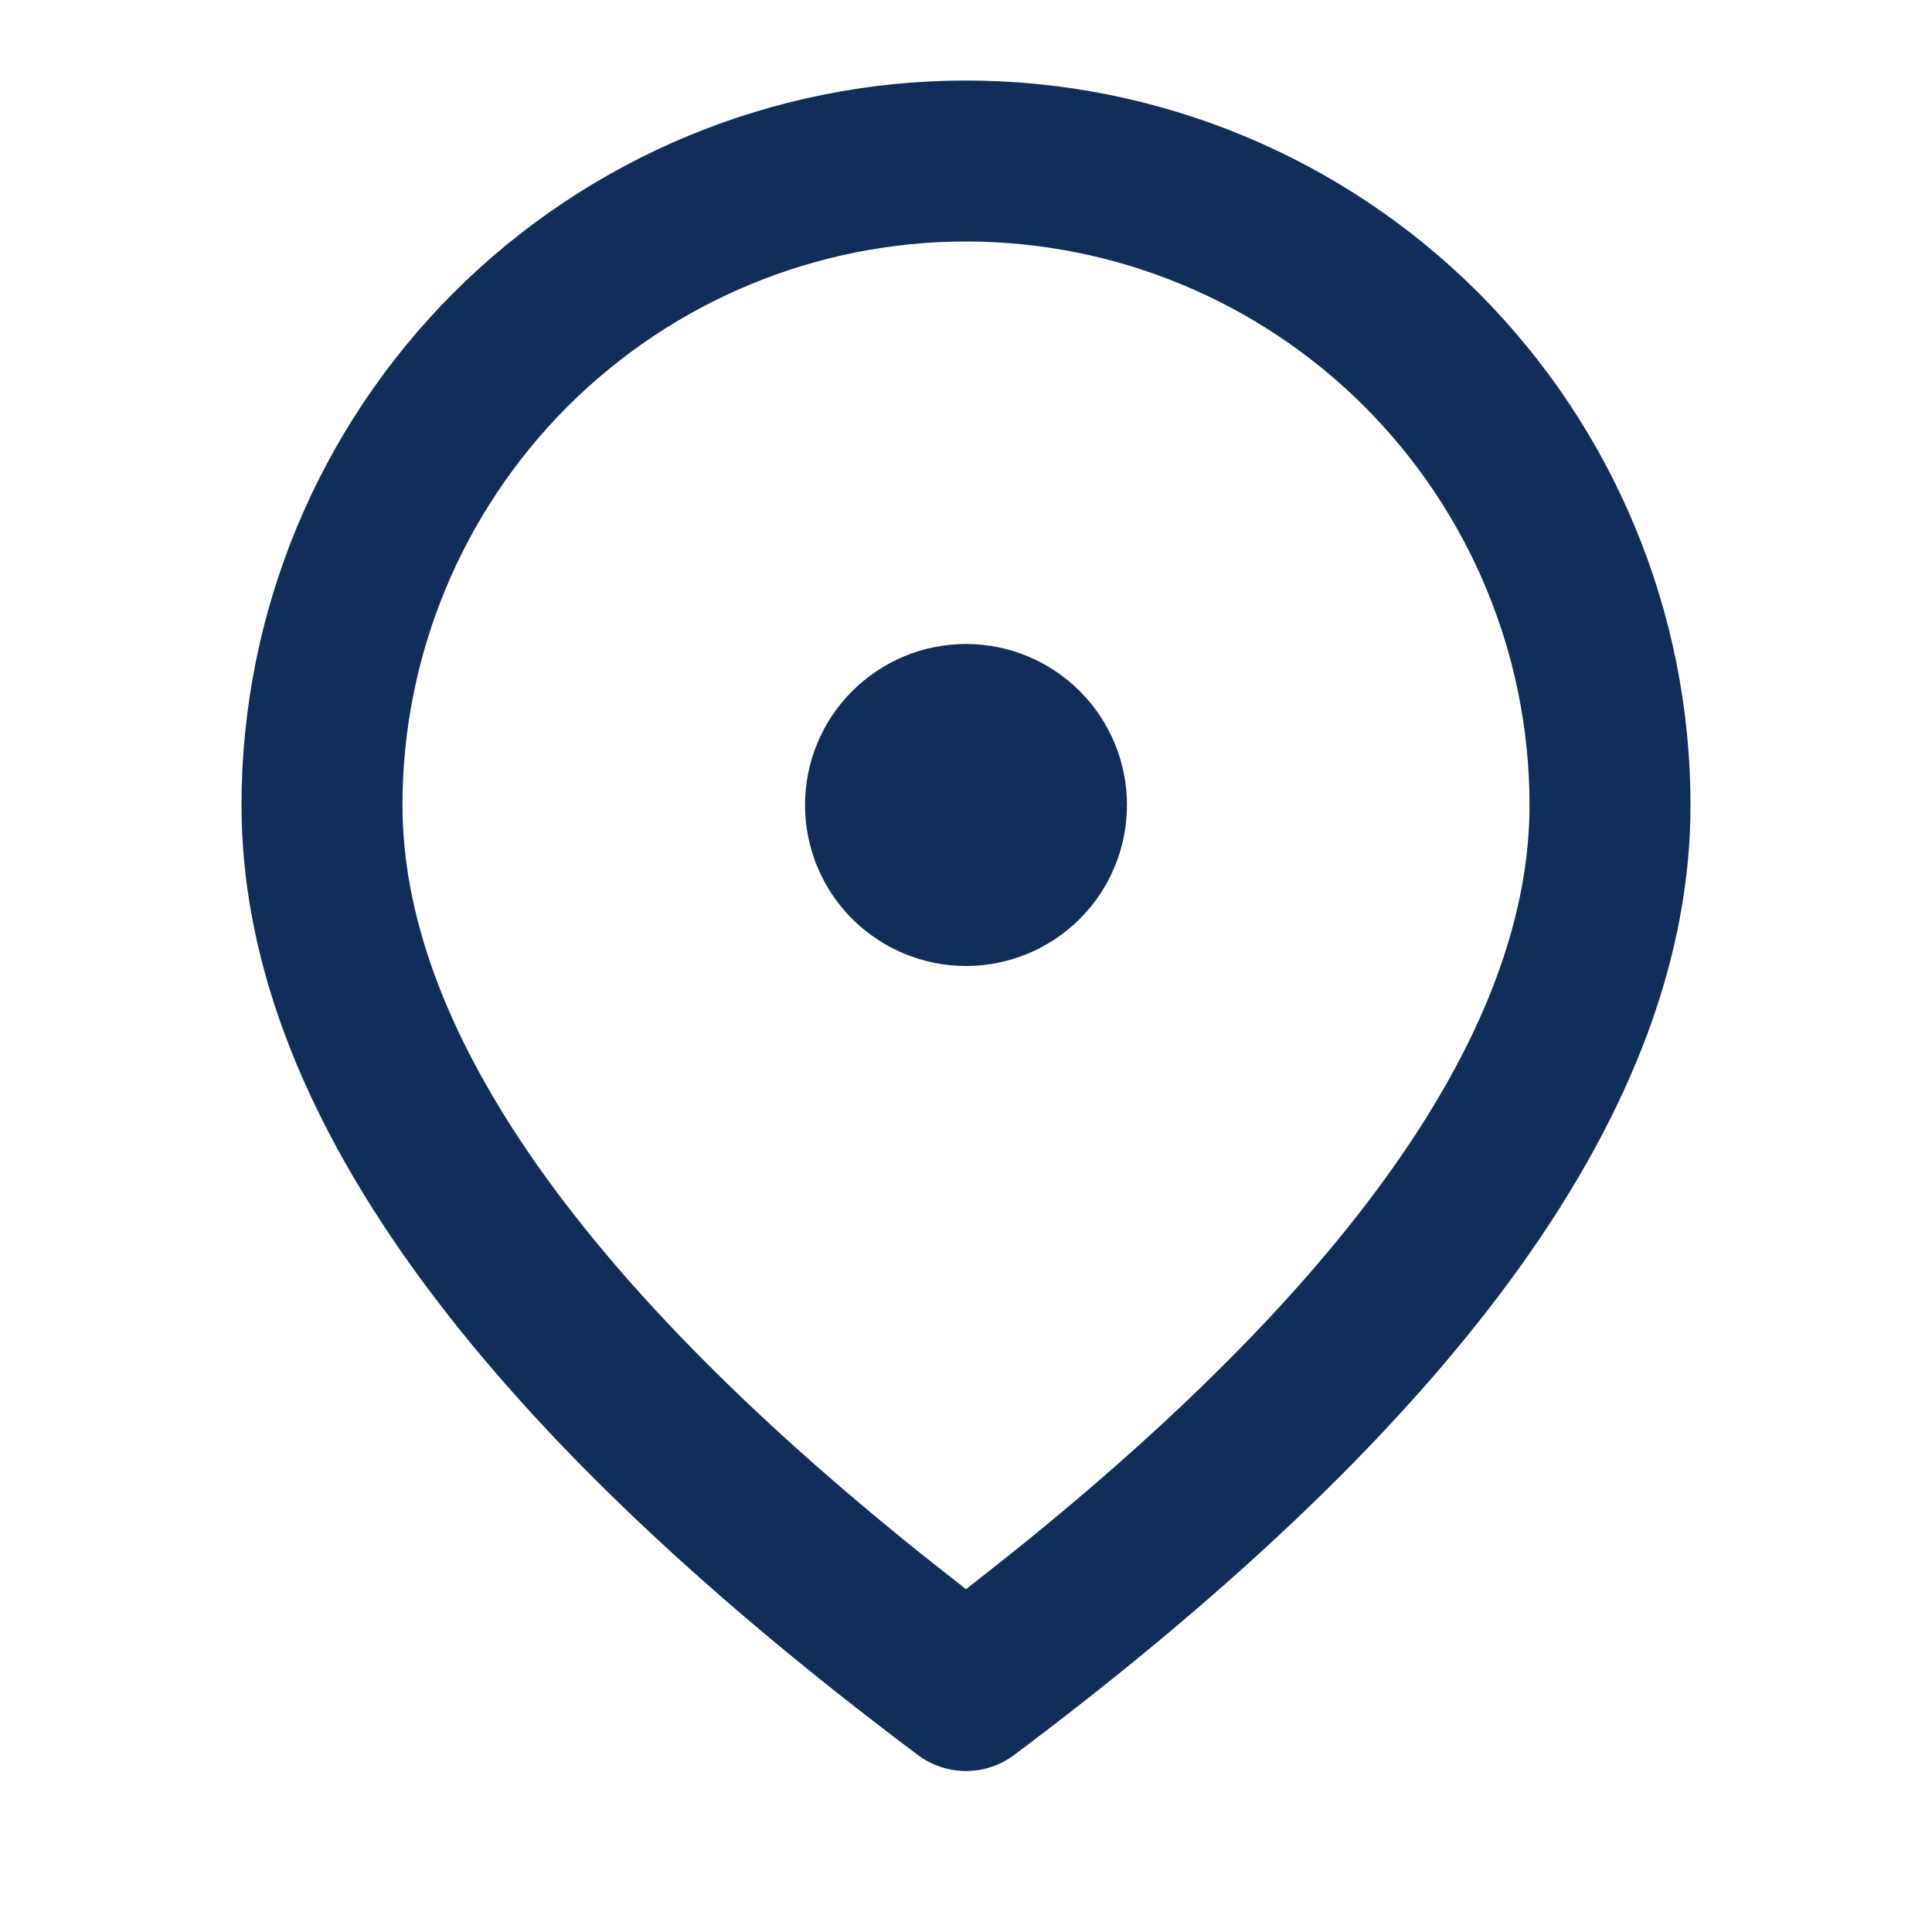 <svg width="28" height="28" viewBox="0 0 28 28" fill="none" xmlns="http://www.w3.org/2000/svg">
<path d="M14 1.167C16.785 1.167 19.456 2.273 21.425 4.242C23.394 6.211 24.5 8.882 24.5 11.667C24.5 16.014 21.187 20.568 14.7 25.433C14.498 25.585 14.252 25.667 14 25.667C13.748 25.667 13.502 25.585 13.3 25.433C6.813 20.568 3.5 16.014 3.5 11.667C3.5 8.882 4.606 6.211 6.575 4.242C8.545 2.273 11.215 1.167 14 1.167ZM14 3.5C11.834 3.5 9.757 4.361 8.225 5.892C6.694 7.424 5.833 9.501 5.833 11.667C5.833 14.828 8.304 18.475 13.356 22.524L14 23.032L14.644 22.524C19.696 18.475 22.167 14.828 22.167 11.667C22.167 9.501 21.306 7.424 19.775 5.892C18.243 4.361 16.166 3.5 14 3.5ZM14 9.333C14.619 9.333 15.212 9.579 15.65 10.017C16.087 10.454 16.333 11.048 16.333 11.667C16.333 12.286 16.087 12.879 15.65 13.317C15.212 13.754 14.619 14 14 14C13.381 14 12.788 13.754 12.35 13.317C11.912 12.879 11.667 12.286 11.667 11.667C11.667 11.048 11.912 10.454 12.35 10.017C12.788 9.579 13.381 9.333 14 9.333Z" fill="#112D5A"/>
</svg>
